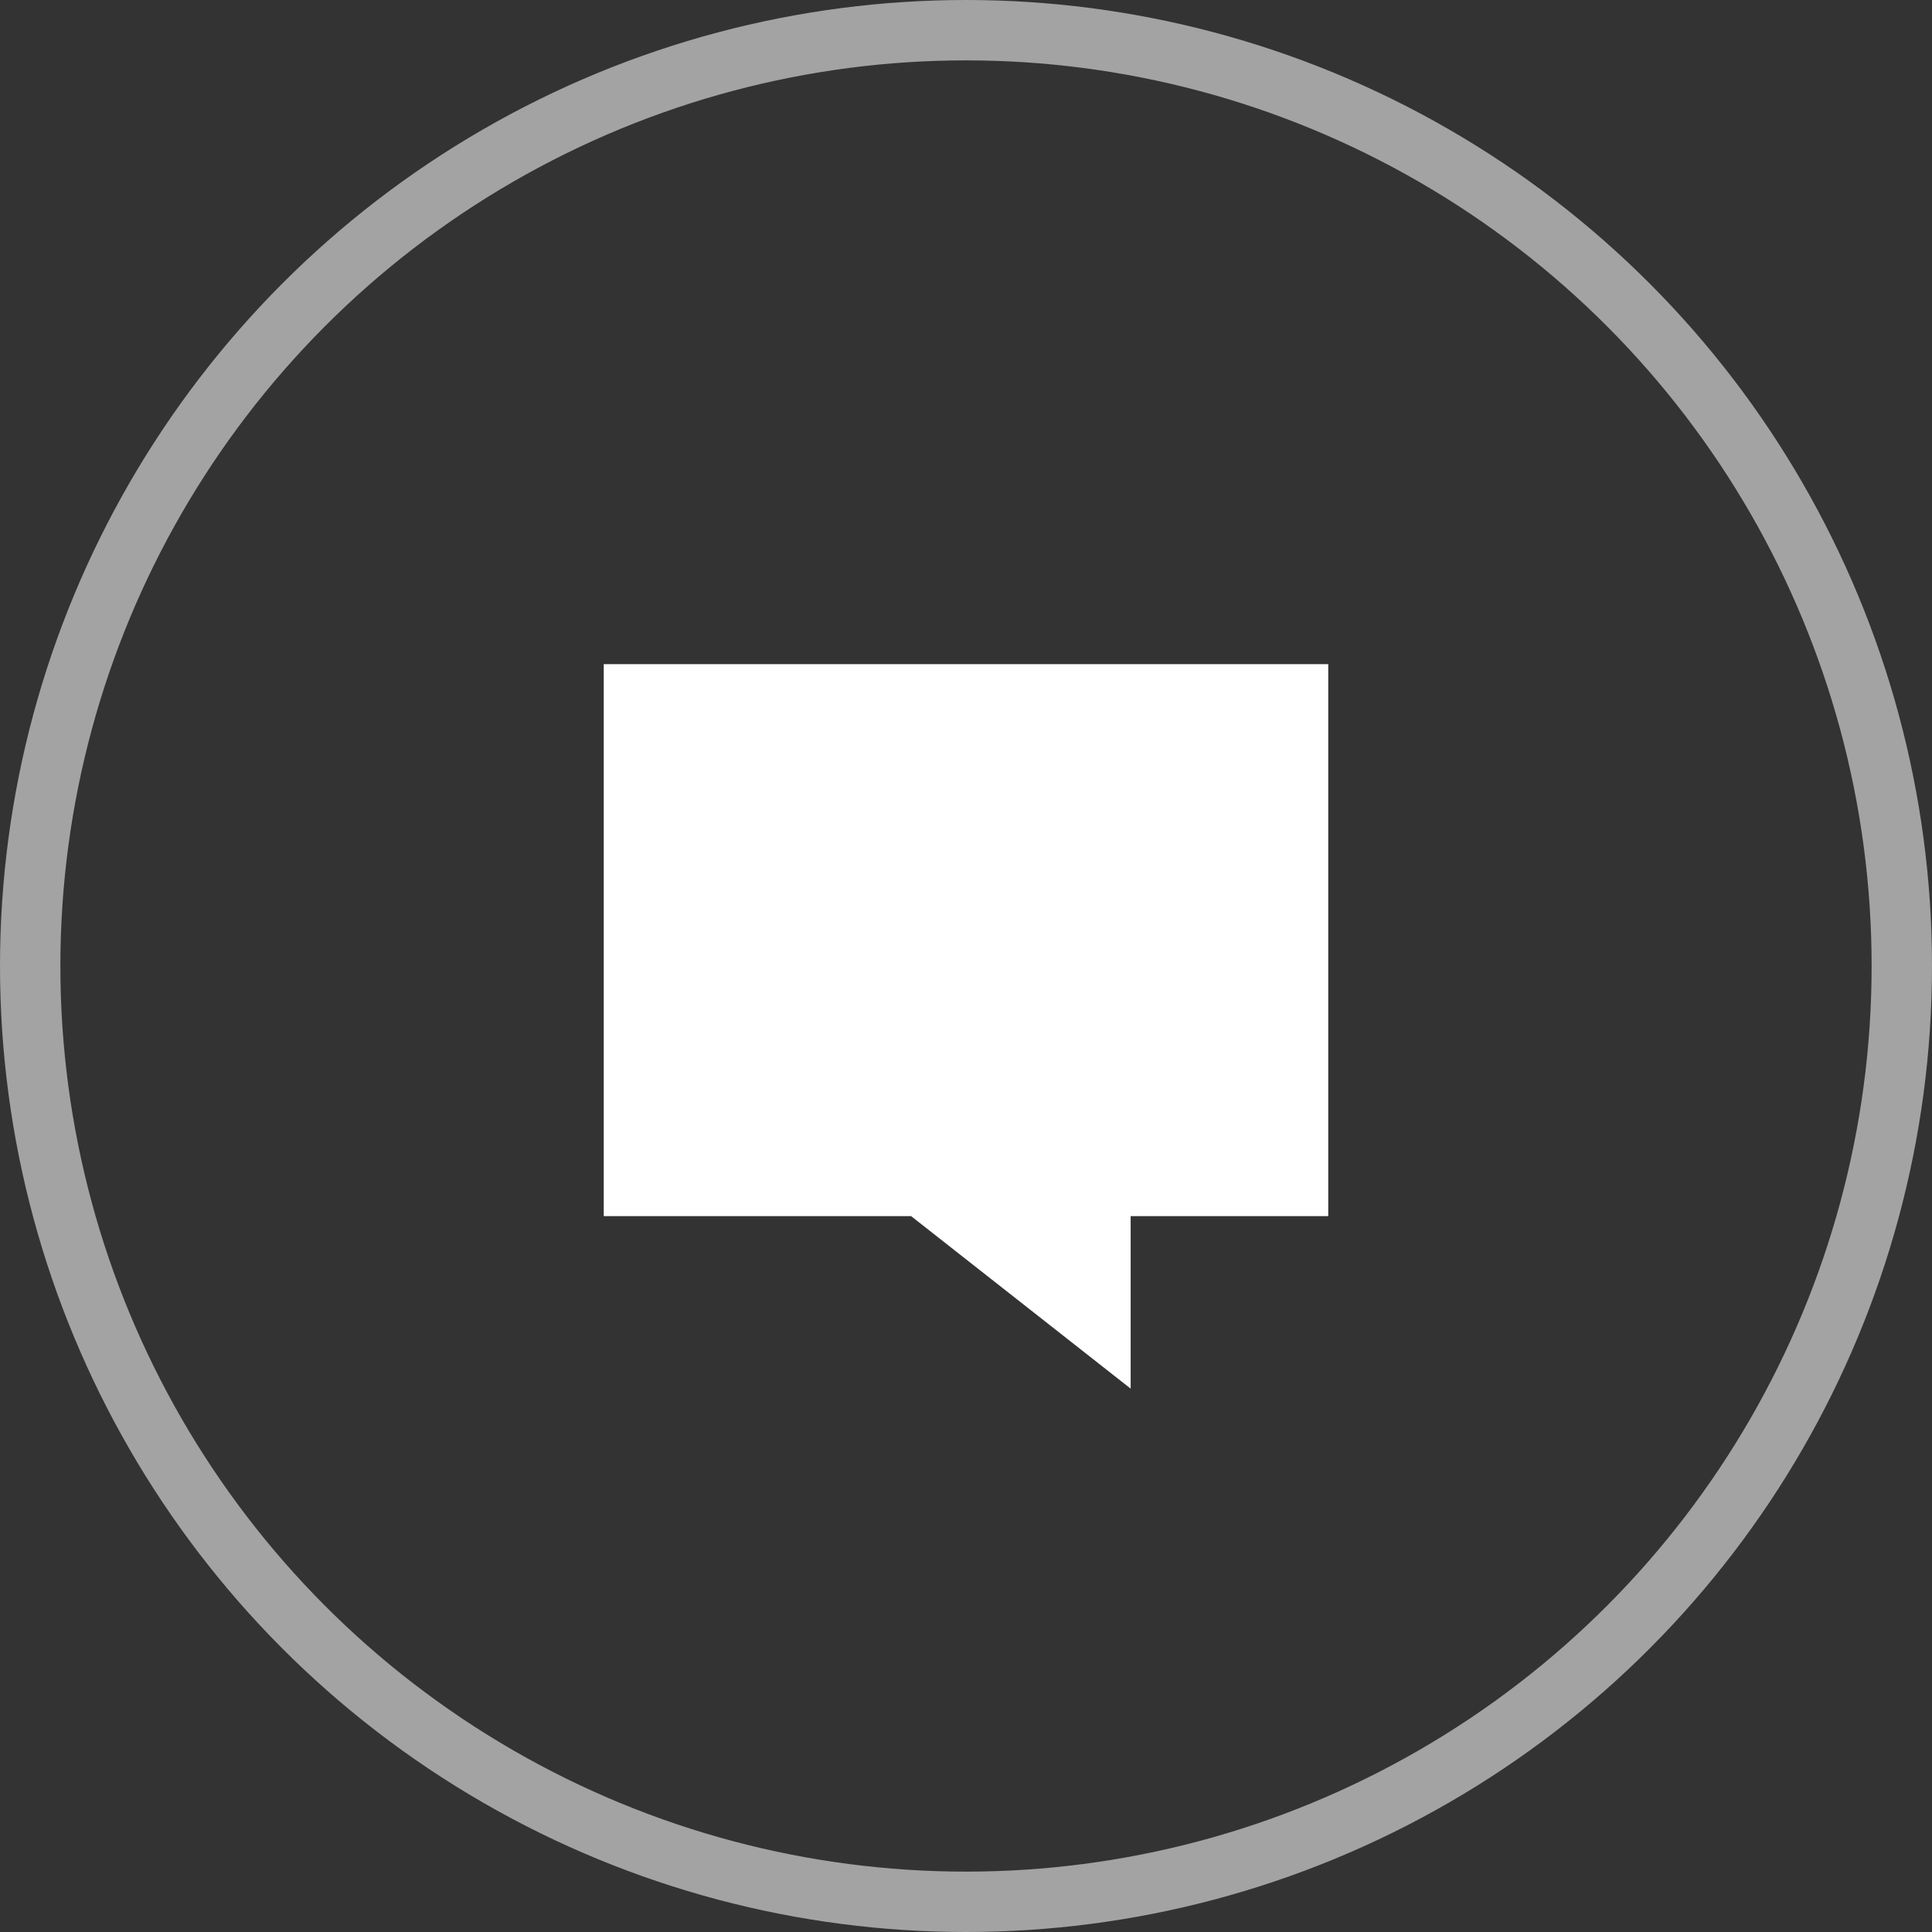 <svg width="32" height="32" viewBox="0 0 32 32" fill="none" xmlns="http://www.w3.org/2000/svg">
<rect x="0" y="0" width="32" height="32" fill="#333333" stroke="none"/>
<circle cx="16" cy="16" r="15.5" stroke="#A3A3A3"/>
<path d="M15.236 20.257L15.091 20.143H14.909H10V11H22V20.143H19.273H18.727V20.714V23L15.236 20.257Z" fill="white"/>
</svg>
